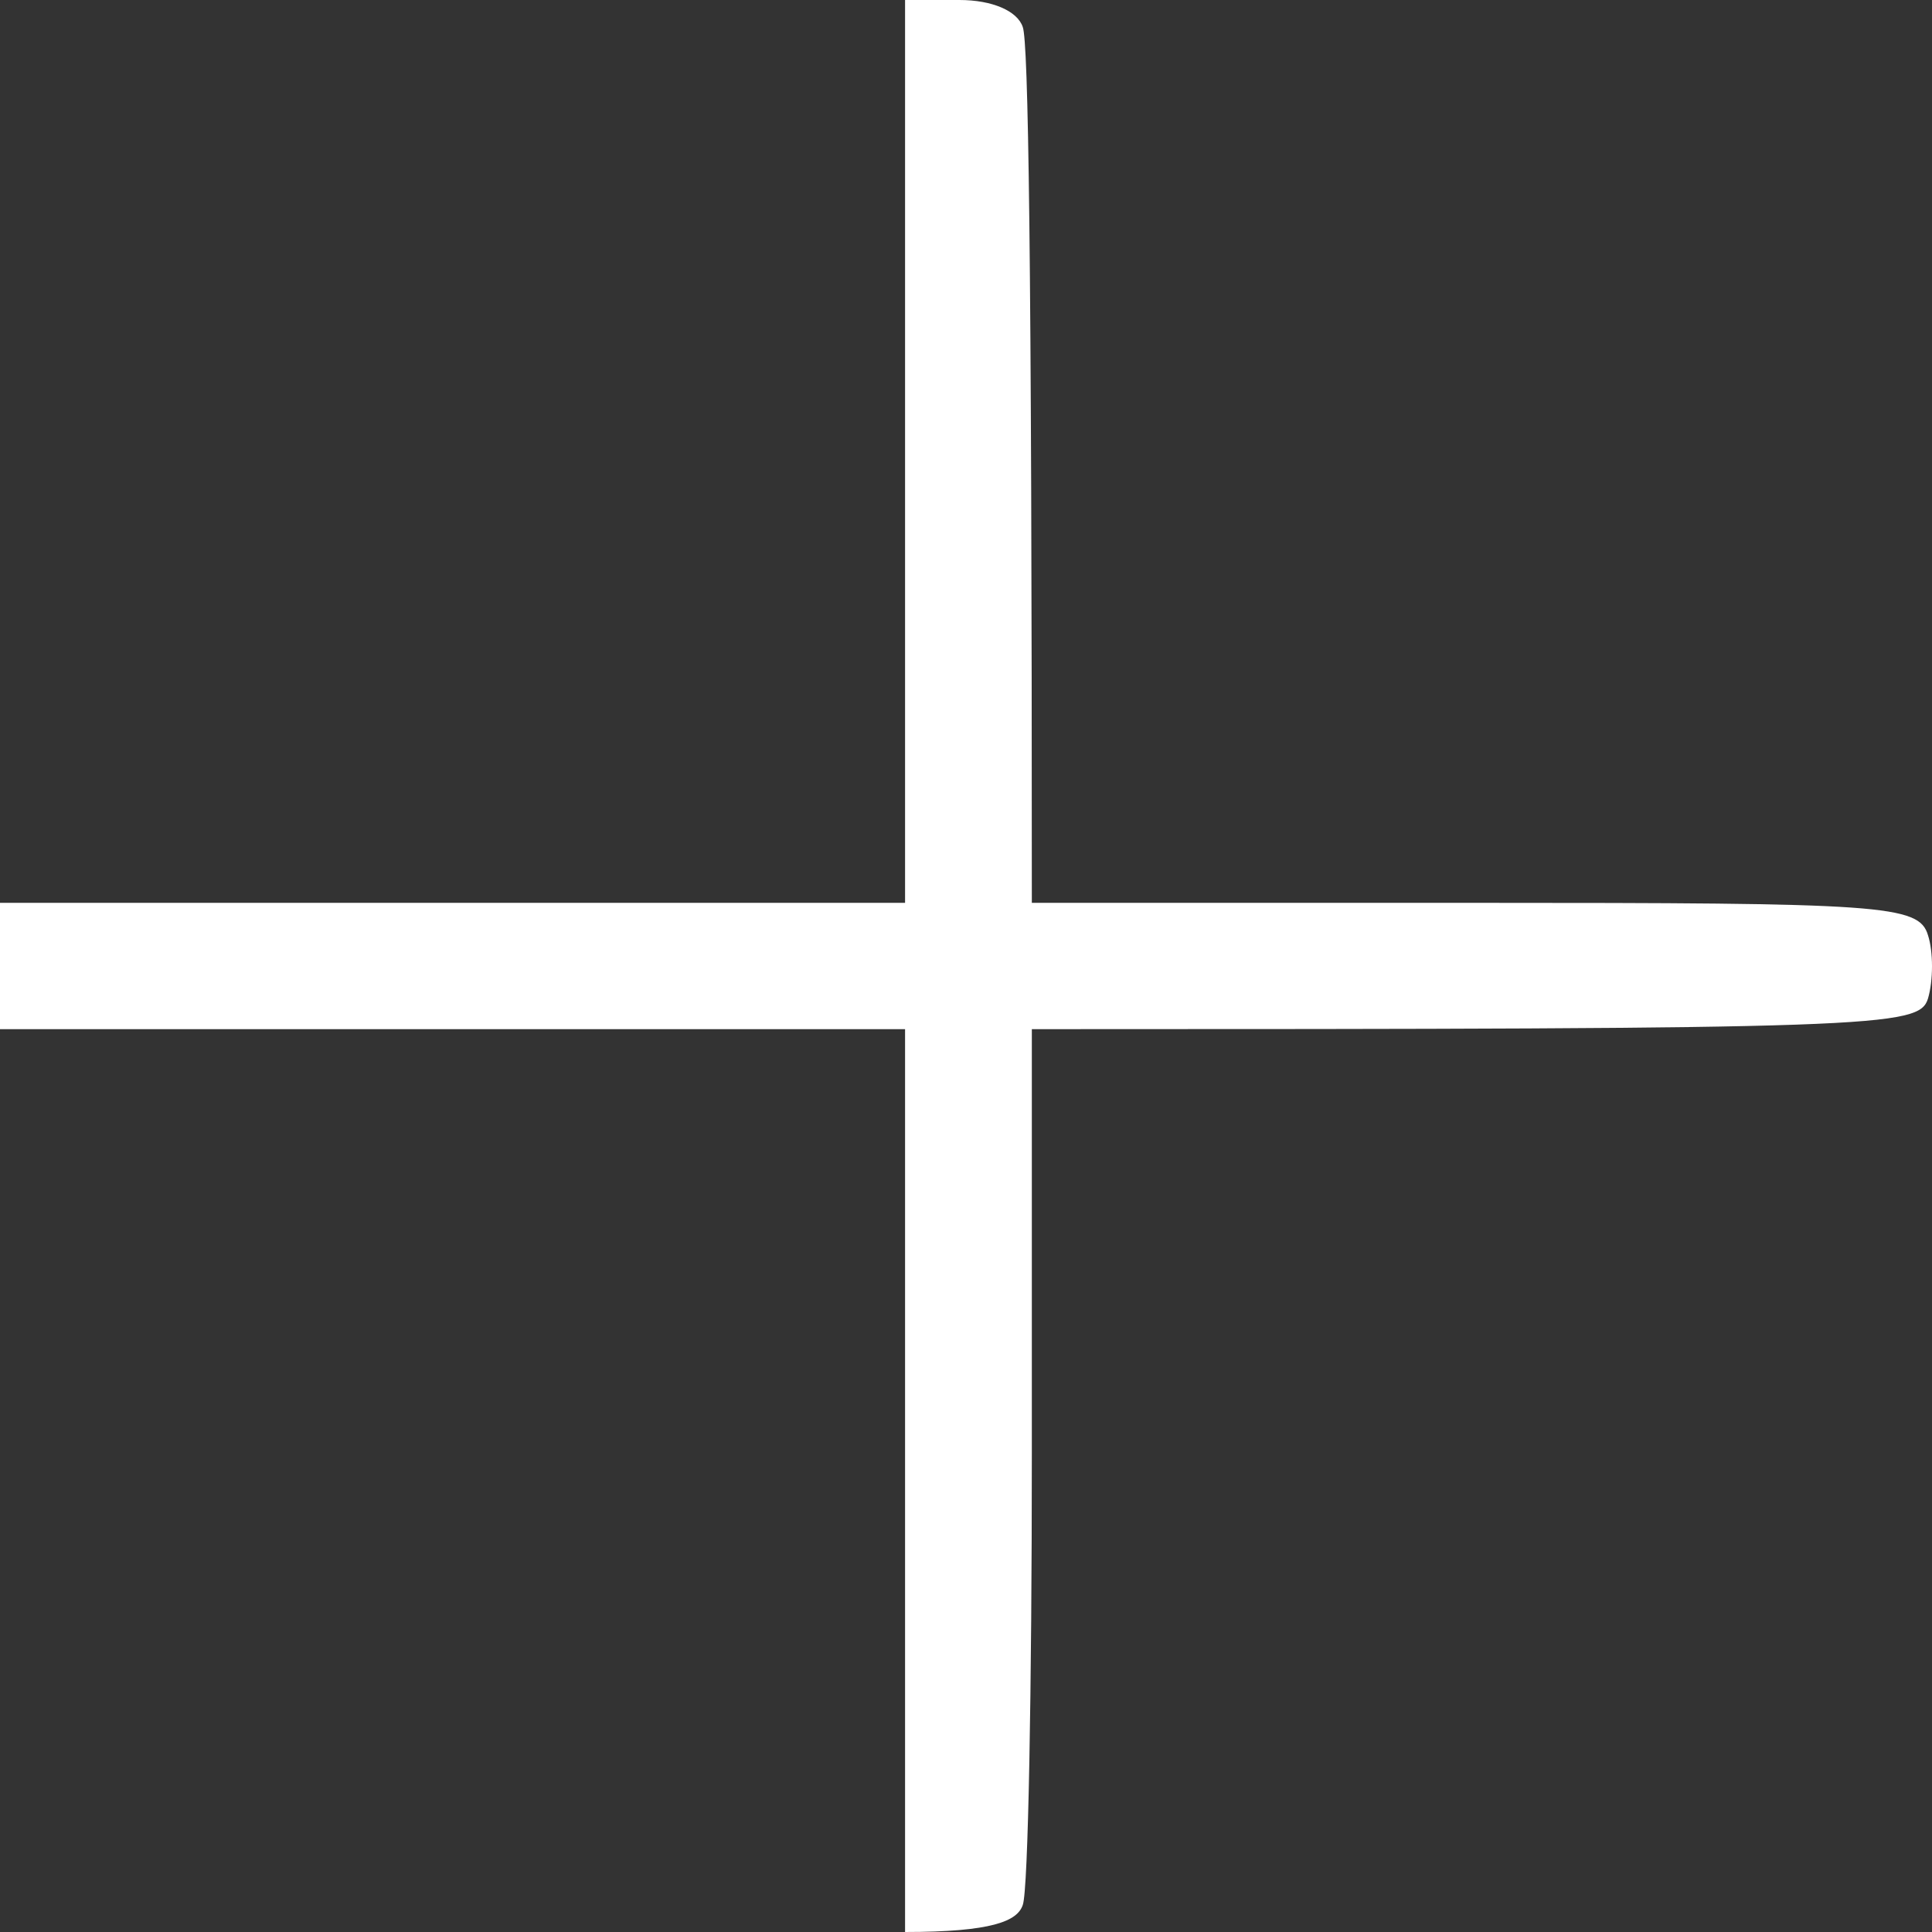 <?xml version="1.0" encoding="UTF-8"?> <svg xmlns="http://www.w3.org/2000/svg" width="13" height="13" viewBox="0 0 13 13" fill="none"><rect x="0" y="0" width="13" height="13" fill="#333333" stroke="none"/><path fill-rule="evenodd" clip-rule="evenodd" d="M6.09 0H6.456C6.675 0 6.846 0.073 6.882 0.182C6.919 0.279 6.943 1.652 6.943 6.075H9.927C12.668 6.075 12.912 6.087 12.973 6.293C13.009 6.403 13.009 6.597 12.973 6.719C12.912 6.913 12.668 6.925 6.943 6.925V9.78C6.943 11.348 6.919 12.721 6.882 12.818C6.846 12.927 6.675 13 6.09 13V6.925H0V6.075H6.09V0Z" fill="white"></path></svg> 